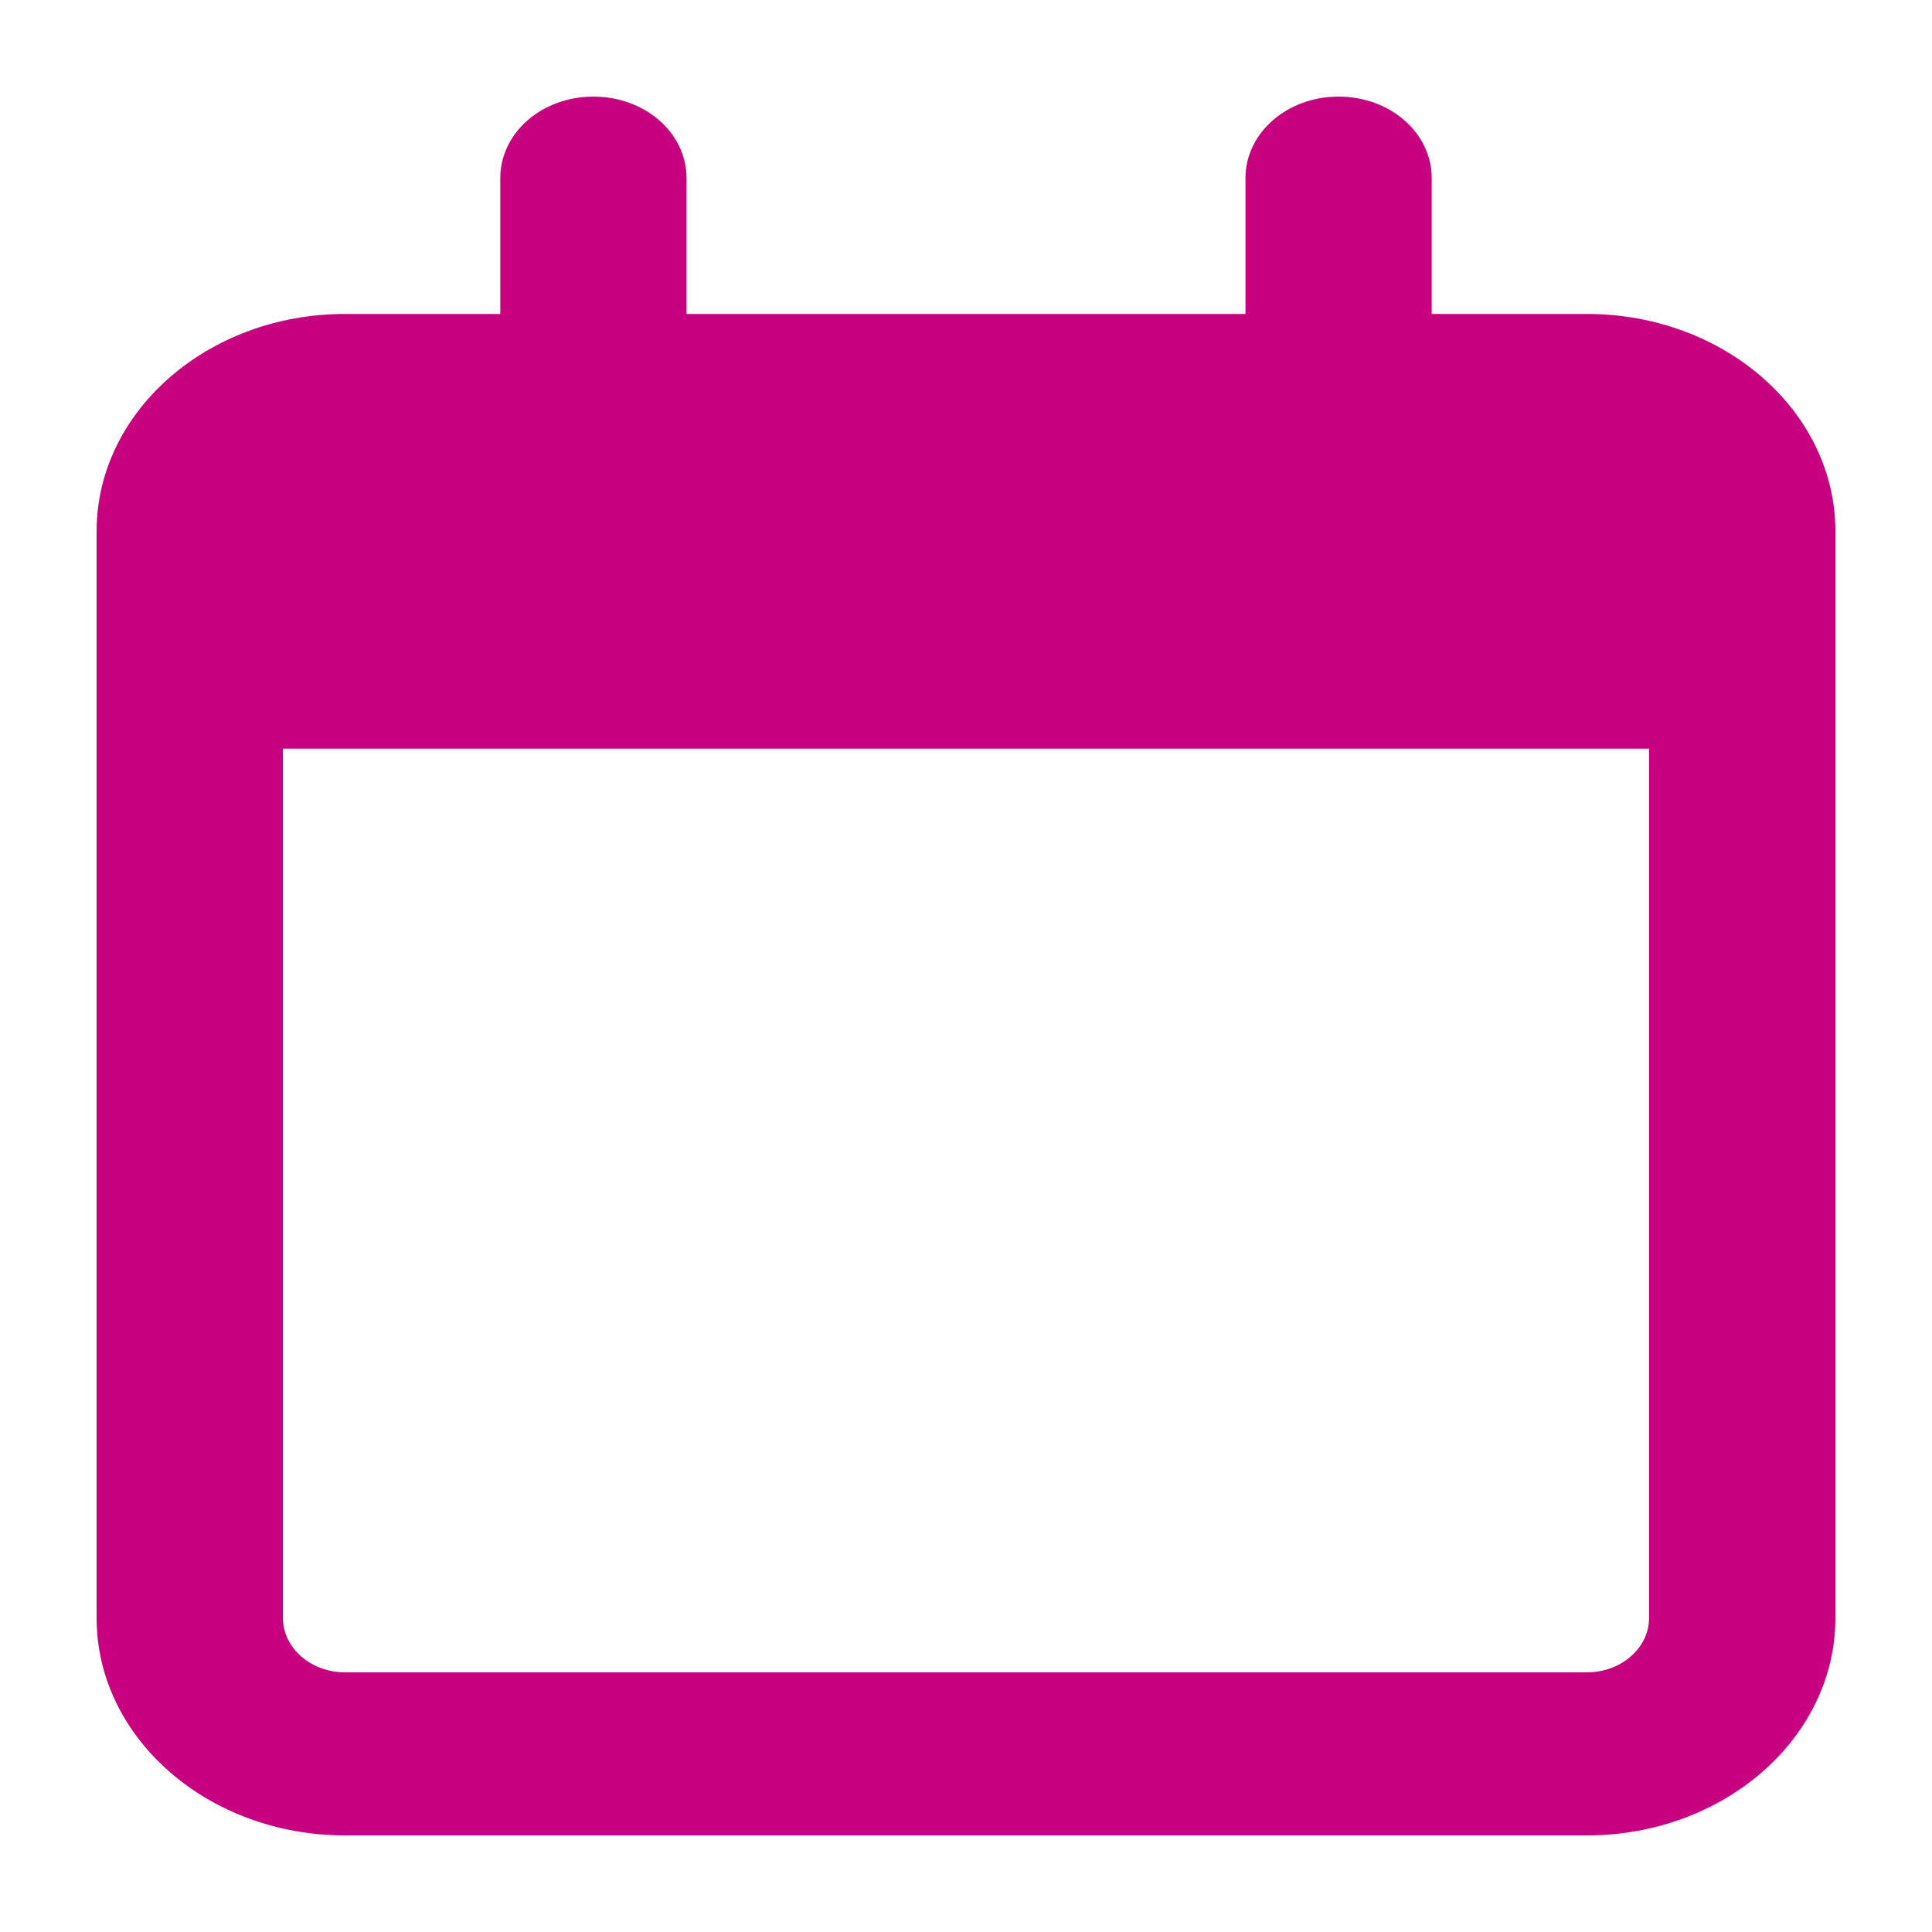 <svg width="20" height="20" viewBox="0 0 20 20" fill="none" xmlns="http://www.w3.org/2000/svg">
<path d="M7.107 1.844C7.107 1.376 6.677 1 6.143 1C5.608 1 5.179 1.376 5.179 1.844V3.25H3.571C2.153 3.25 1 4.259 1 5.5V6.062V7.75V16.75C1 17.991 2.153 19 3.571 19H16.429C17.847 19 19 17.991 19 16.75V7.75V6.062V5.5C19 4.259 17.847 3.25 16.429 3.25H14.821V1.844C14.821 1.376 14.392 1 13.857 1C13.323 1 12.893 1.376 12.893 1.844V3.25H7.107V1.844ZM2.929 7.75H17.071V16.75C17.071 17.059 16.782 17.312 16.429 17.312H3.571C3.218 17.312 2.929 17.059 2.929 16.75V7.75Z" fill="#C7017F"/>
</svg>
